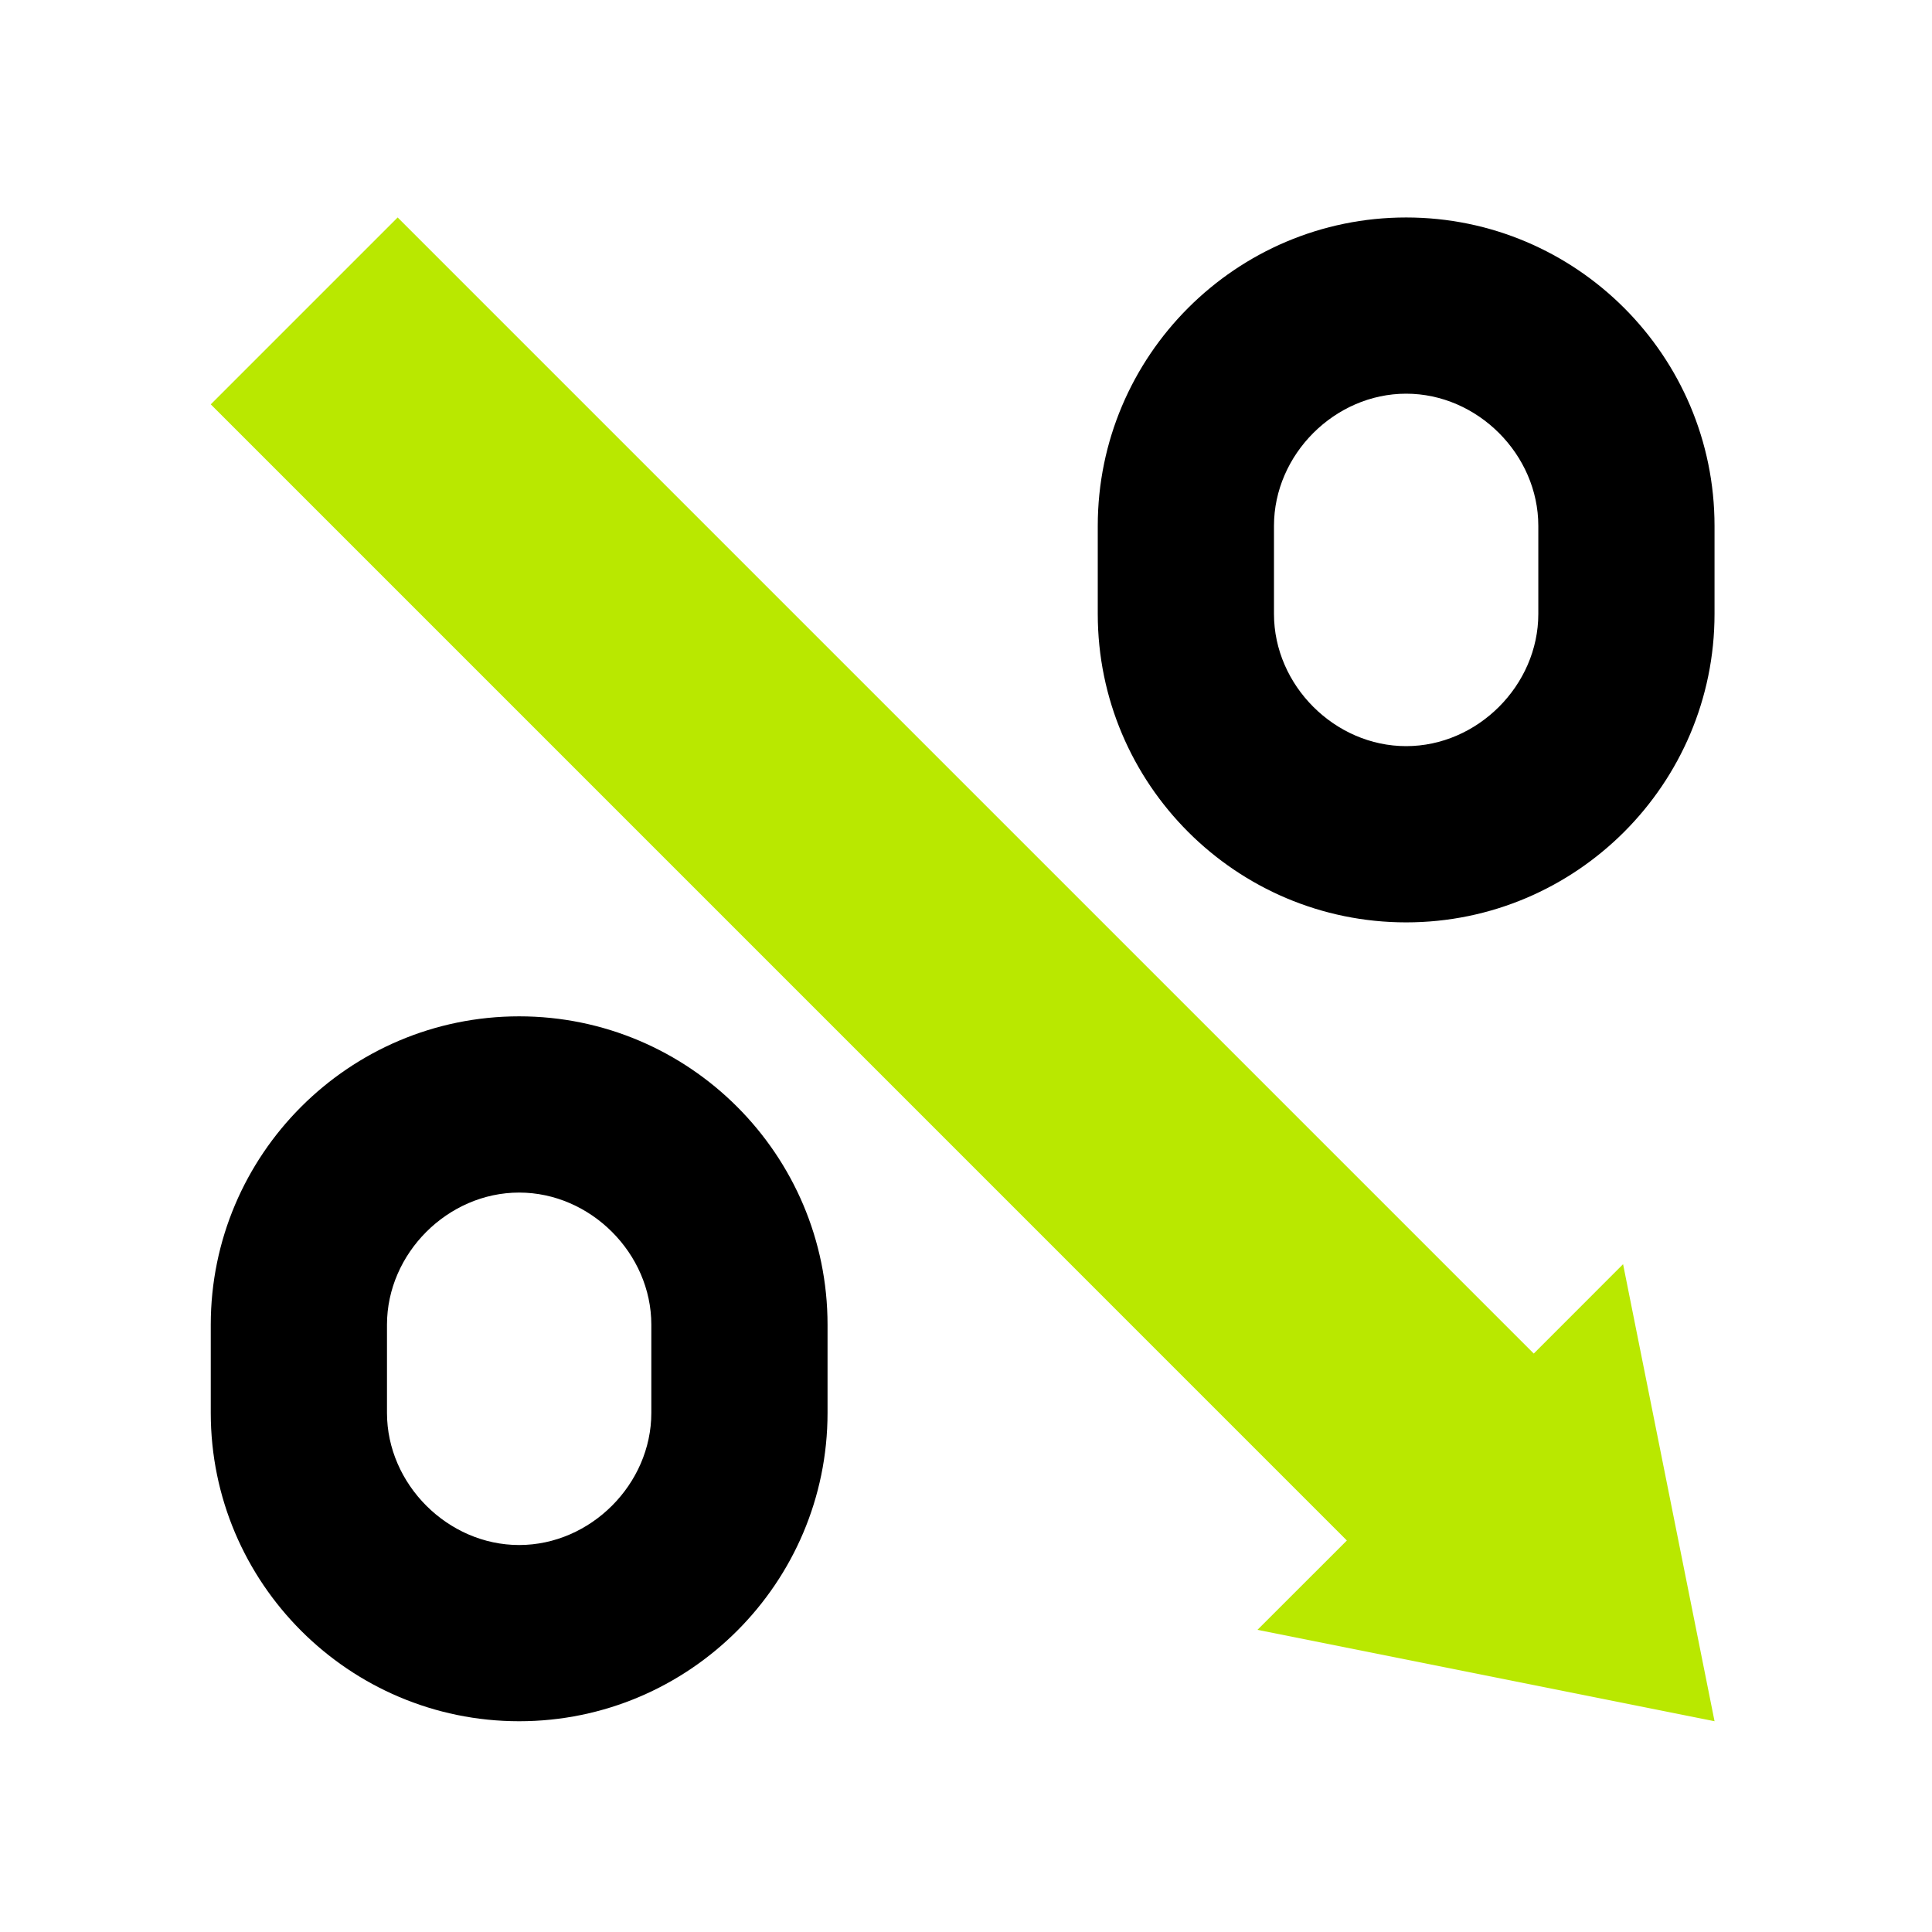 <svg width="110" height="110" viewBox="0 0 110 110" fill="none" xmlns="http://www.w3.org/2000/svg">
<path d="M22.641 12.381L12 23.022L76.685 87.709L71.594 92.797L97.619 98L92.411 71.978L87.326 77.066L22.641 12.381Z" fill="#B9E800"/>
<path d="M29.558 98C19.876 98 12 90.124 12 80.442V75.425C12 65.743 19.876 57.866 29.558 57.866C39.241 57.866 47.117 65.743 47.117 75.425V80.442C47.117 90.124 39.241 98 29.558 98ZM37.084 75.425C37.084 71.361 33.622 67.9 29.558 67.9C25.495 67.9 22.033 71.361 22.033 75.425V80.442C22.033 84.505 25.495 87.967 29.558 87.967C33.622 87.967 37.084 84.505 37.084 80.442V75.425Z" fill="black"/>
<path d="M80.06 52.516C70.378 52.516 62.502 44.639 62.502 34.957V29.94C62.502 20.258 70.378 12.382 80.06 12.382C89.742 12.382 97.618 20.258 97.618 29.94V34.957C97.618 44.639 89.742 52.516 80.06 52.516ZM87.585 29.94C87.585 25.877 84.124 22.415 80.06 22.415C75.996 22.415 72.535 25.877 72.535 29.94V34.957C72.535 39.021 75.996 42.482 80.06 42.482C84.124 42.482 87.585 39.021 87.585 34.957V29.94Z" fill="black"/>
</svg>
